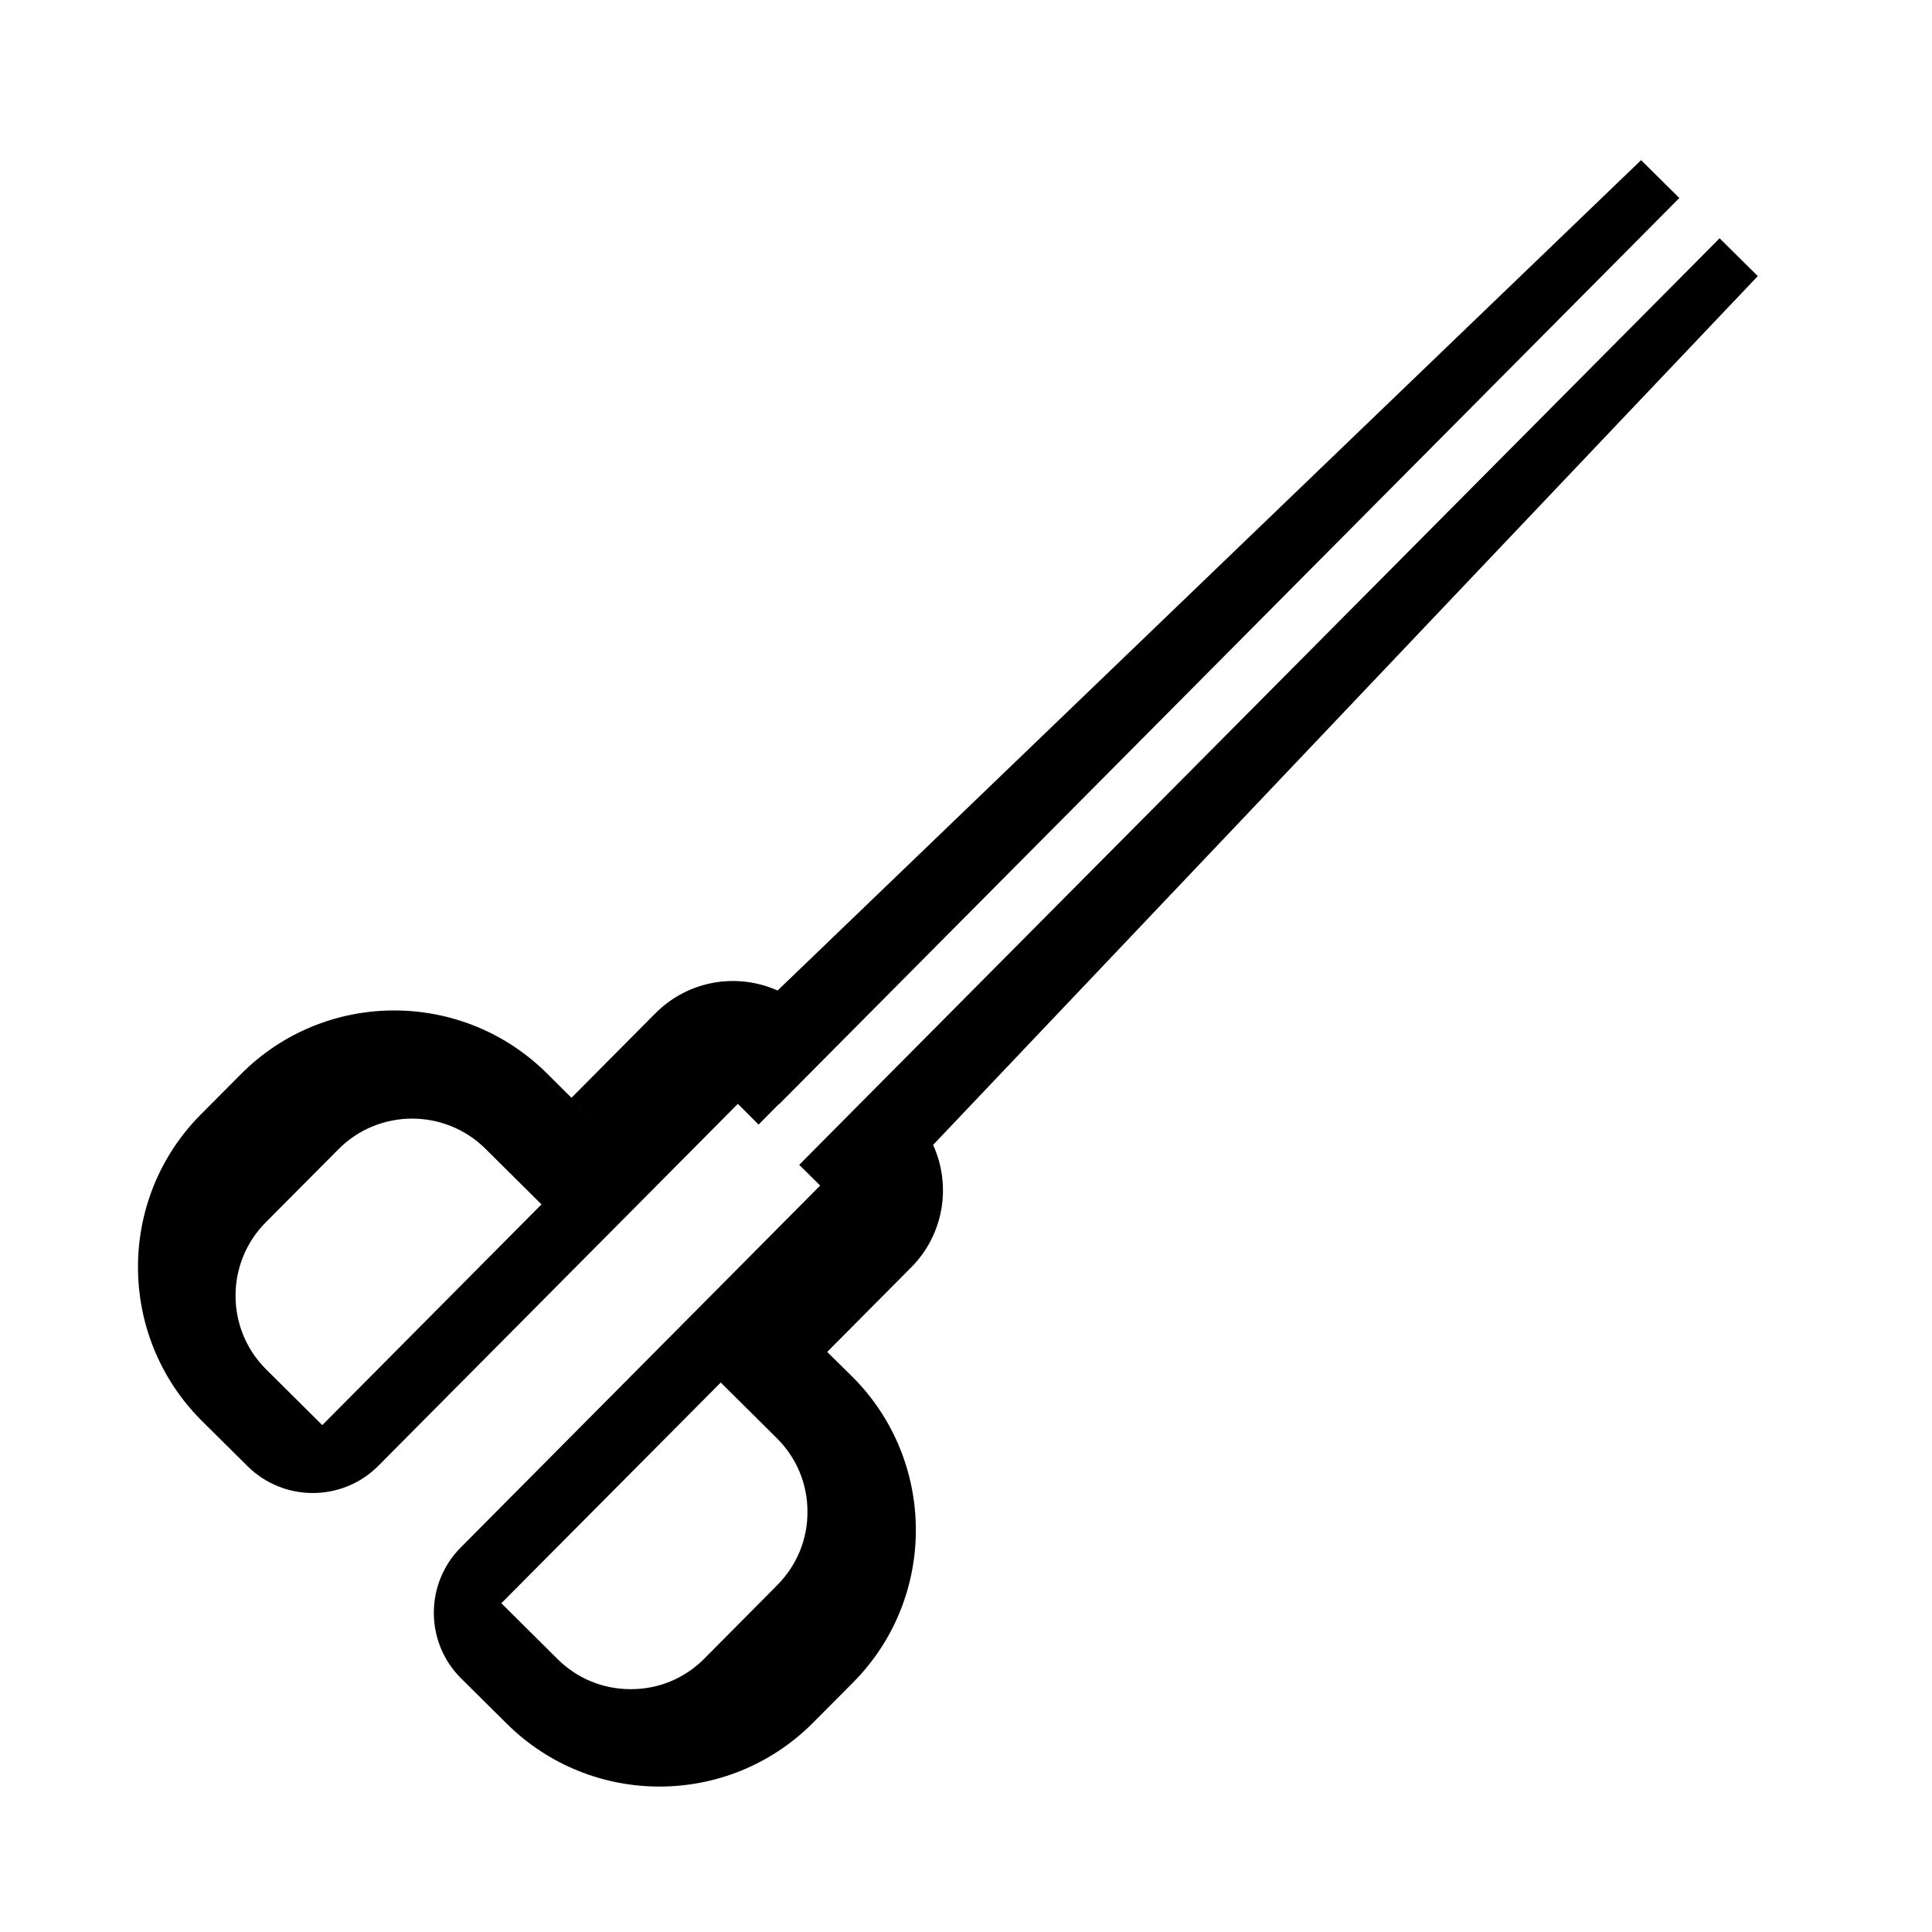 <?xml version="1.0" encoding="UTF-8"?>
<!-- Uploaded to: SVG Repo, www.svgrepo.com, Generator: SVG Repo Mixer Tools -->
<svg fill="#000000" width="800px" height="800px" version="1.1" viewBox="144 144 512 512" xmlns="http://www.w3.org/2000/svg">
 <g>
  <path d="m318.43 457.79 21.109-21.262 5.492 5.492 5.34-5.391 0.051 0.051 233.27-234.82 5.34-5.391-10.125-10.027-228.84 220.06c-10.68-4.785-23.629-2.769-32.395 6.047l-22.219 22.371 17.129 17.027-23.629-23.477c-22.469-22.32-58.844-22.27-81.164 0.25l-10.578 10.629c-22.32 22.469-22.168 58.844 0.301 81.215l12.09 11.992c9.621 9.523 25.141 9.473 34.66-0.102zm-89.023 63.883-14.863-14.762c-10.781-10.68-10.832-28.164-0.152-38.945l19.297-19.398c10.68-10.781 28.164-10.832 38.945-0.152l14.863 14.762z"/>
  <path d="m391.28 447.41 218.55-230.24-10.125-10.027-5.289 5.34-233.27 234.82-5.34 5.391 5.543 5.492-21.109 21.262-74.16 74.668c-9.523 9.621-9.473 25.141 0.102 34.66l12.09 11.992c22.469 22.32 58.844 22.27 81.215-0.25l10.578-10.629c22.32-22.469 22.168-58.844-0.301-81.164l-6.551-6.449 22.27-22.418c8.715-8.77 10.68-21.77 5.793-32.449zm-41.312 116.68-19.297 19.445c-5.188 5.238-12.09 8.113-19.445 8.113h-0.102c-7.305 0-14.207-2.82-19.398-8.012l-14.863-14.762 58.145-58.492 14.863 14.762c5.238 5.188 8.113 12.09 8.113 19.445 0.047 7.359-2.824 14.262-8.016 19.5z"/>
 </g>
</svg>
